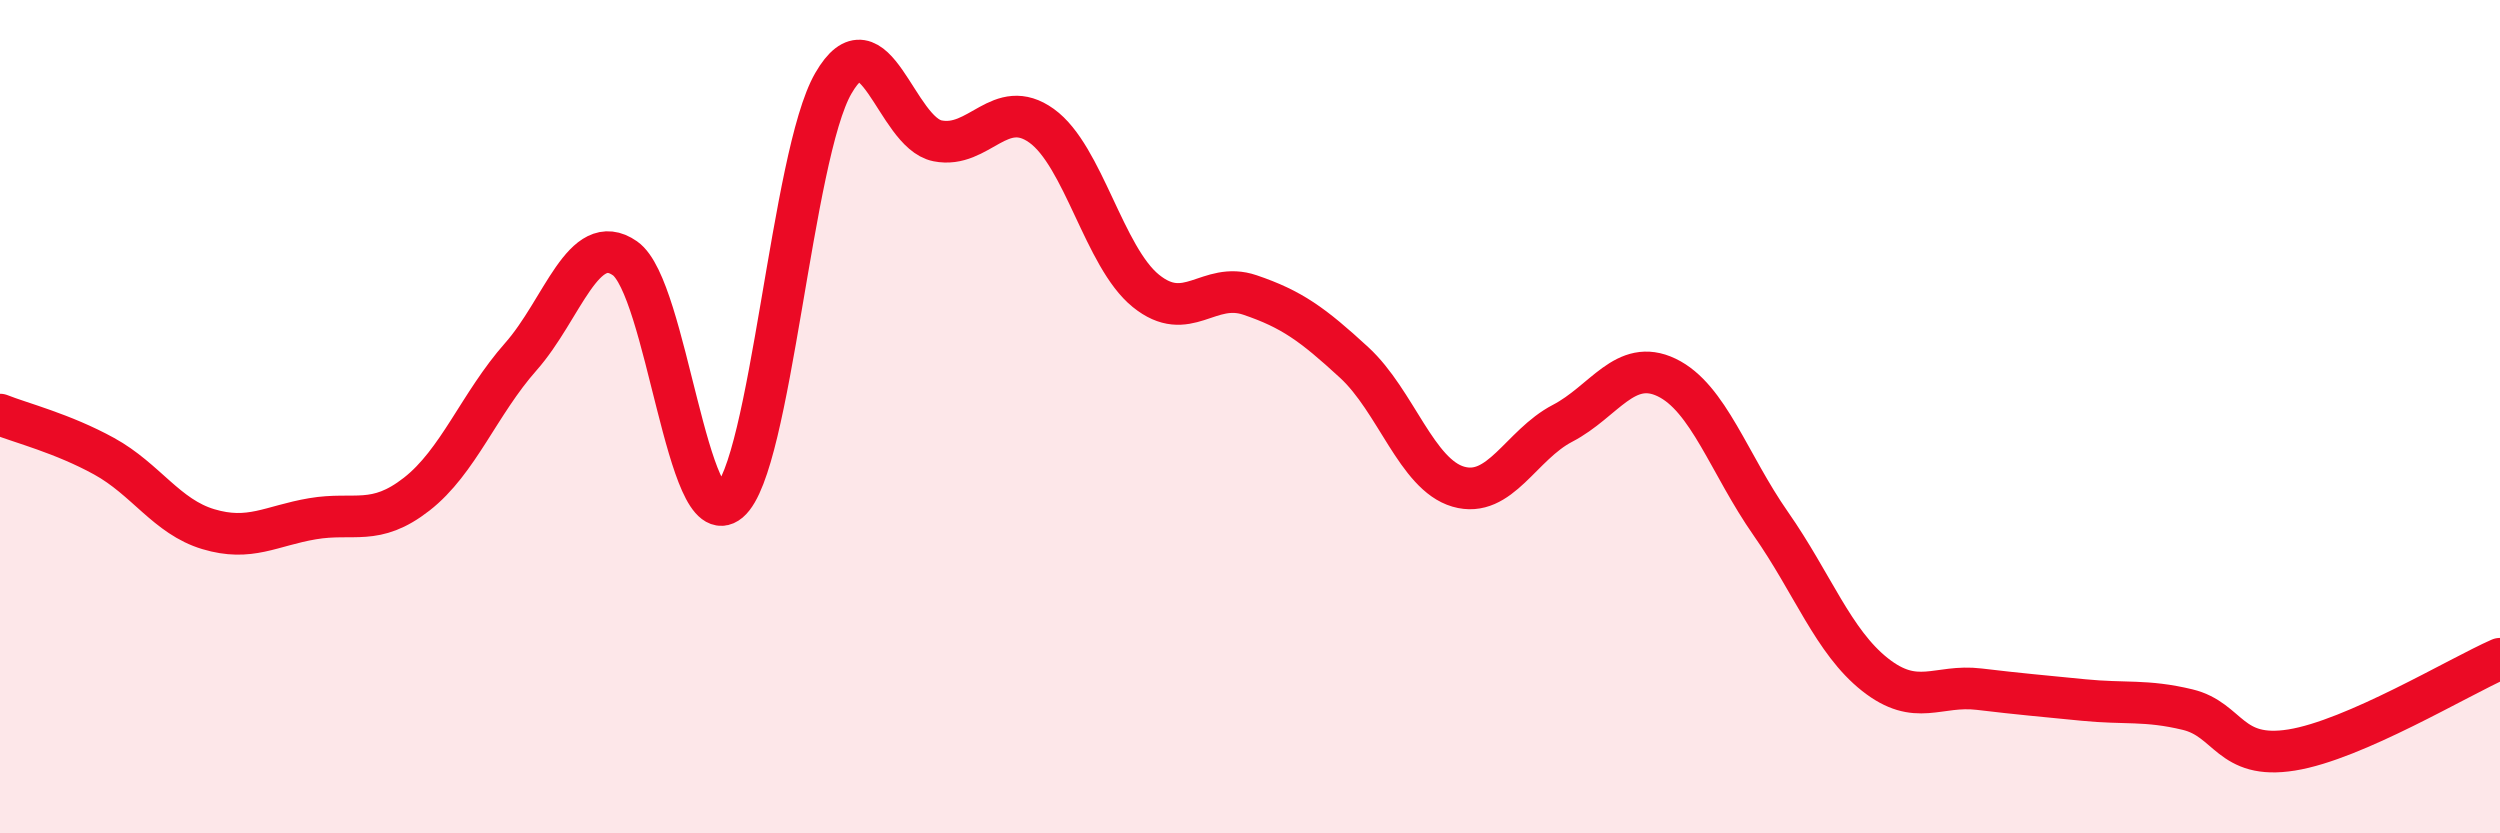 
    <svg width="60" height="20" viewBox="0 0 60 20" xmlns="http://www.w3.org/2000/svg">
      <path
        d="M 0,9.95 C 0.5,10.15 1.5,10.4 2.5,10.95 C 3.5,11.5 4,12.4 5,12.7 C 6,13 6.5,12.62 7.5,12.45 C 8.5,12.28 9,12.64 10,11.86 C 11,11.08 11.5,9.69 12.5,8.56 C 13.5,7.43 14,5.5 15,6.2 C 16,6.9 16.5,12.88 17.5,12.04 C 18.5,11.2 19,3.73 20,2 C 21,0.27 21.5,3.18 22.5,3.38 C 23.5,3.58 24,2.3 25,3.02 C 26,3.74 26.5,6.17 27.5,6.98 C 28.5,7.79 29,6.74 30,7.08 C 31,7.42 31.5,7.78 32.5,8.7 C 33.5,9.62 34,11.39 35,11.68 C 36,11.97 36.5,10.68 37.5,10.16 C 38.5,9.64 39,8.58 40,9.06 C 41,9.54 41.5,11.14 42.5,12.57 C 43.5,14 44,15.4 45,16.19 C 46,16.98 46.5,16.42 47.5,16.54 C 48.5,16.66 49,16.7 50,16.8 C 51,16.9 51.5,16.79 52.5,17.03 C 53.5,17.27 53.5,18.24 55,18 C 56.5,17.76 59,16.25 60,15.81L60 20L0 20Z"
        fill="#EB0A25"
        opacity="0.1"
        stroke-linecap="round"
        stroke-linejoin="round"
      />
      <path
        d="M 0,9.95 C 0.5,10.15 1.5,10.4 2.5,10.95 C 3.5,11.5 4,12.4 5,12.7 C 6,13 6.5,12.62 7.5,12.45 C 8.5,12.28 9,12.64 10,11.86 C 11,11.08 11.5,9.69 12.5,8.56 C 13.5,7.43 14,5.5 15,6.2 C 16,6.9 16.5,12.88 17.5,12.04 C 18.5,11.2 19,3.73 20,2 C 21,0.27 21.5,3.18 22.5,3.38 C 23.5,3.58 24,2.3 25,3.02 C 26,3.74 26.5,6.17 27.5,6.98 C 28.5,7.79 29,6.74 30,7.08 C 31,7.42 31.5,7.78 32.5,8.7 C 33.5,9.62 34,11.39 35,11.68 C 36,11.97 36.5,10.68 37.5,10.16 C 38.5,9.64 39,8.58 40,9.06 C 41,9.54 41.5,11.14 42.5,12.57 C 43.5,14 44,15.4 45,16.19 C 46,16.98 46.5,16.42 47.5,16.54 C 48.5,16.66 49,16.7 50,16.8 C 51,16.9 51.5,16.79 52.5,17.03 C 53.5,17.27 53.5,18.24 55,18 C 56.5,17.76 59,16.25 60,15.81"
        stroke="#EB0A25"
        stroke-width="1"
        fill="none"
        stroke-linecap="round"
        stroke-linejoin="round"
      />
    </svg>
  